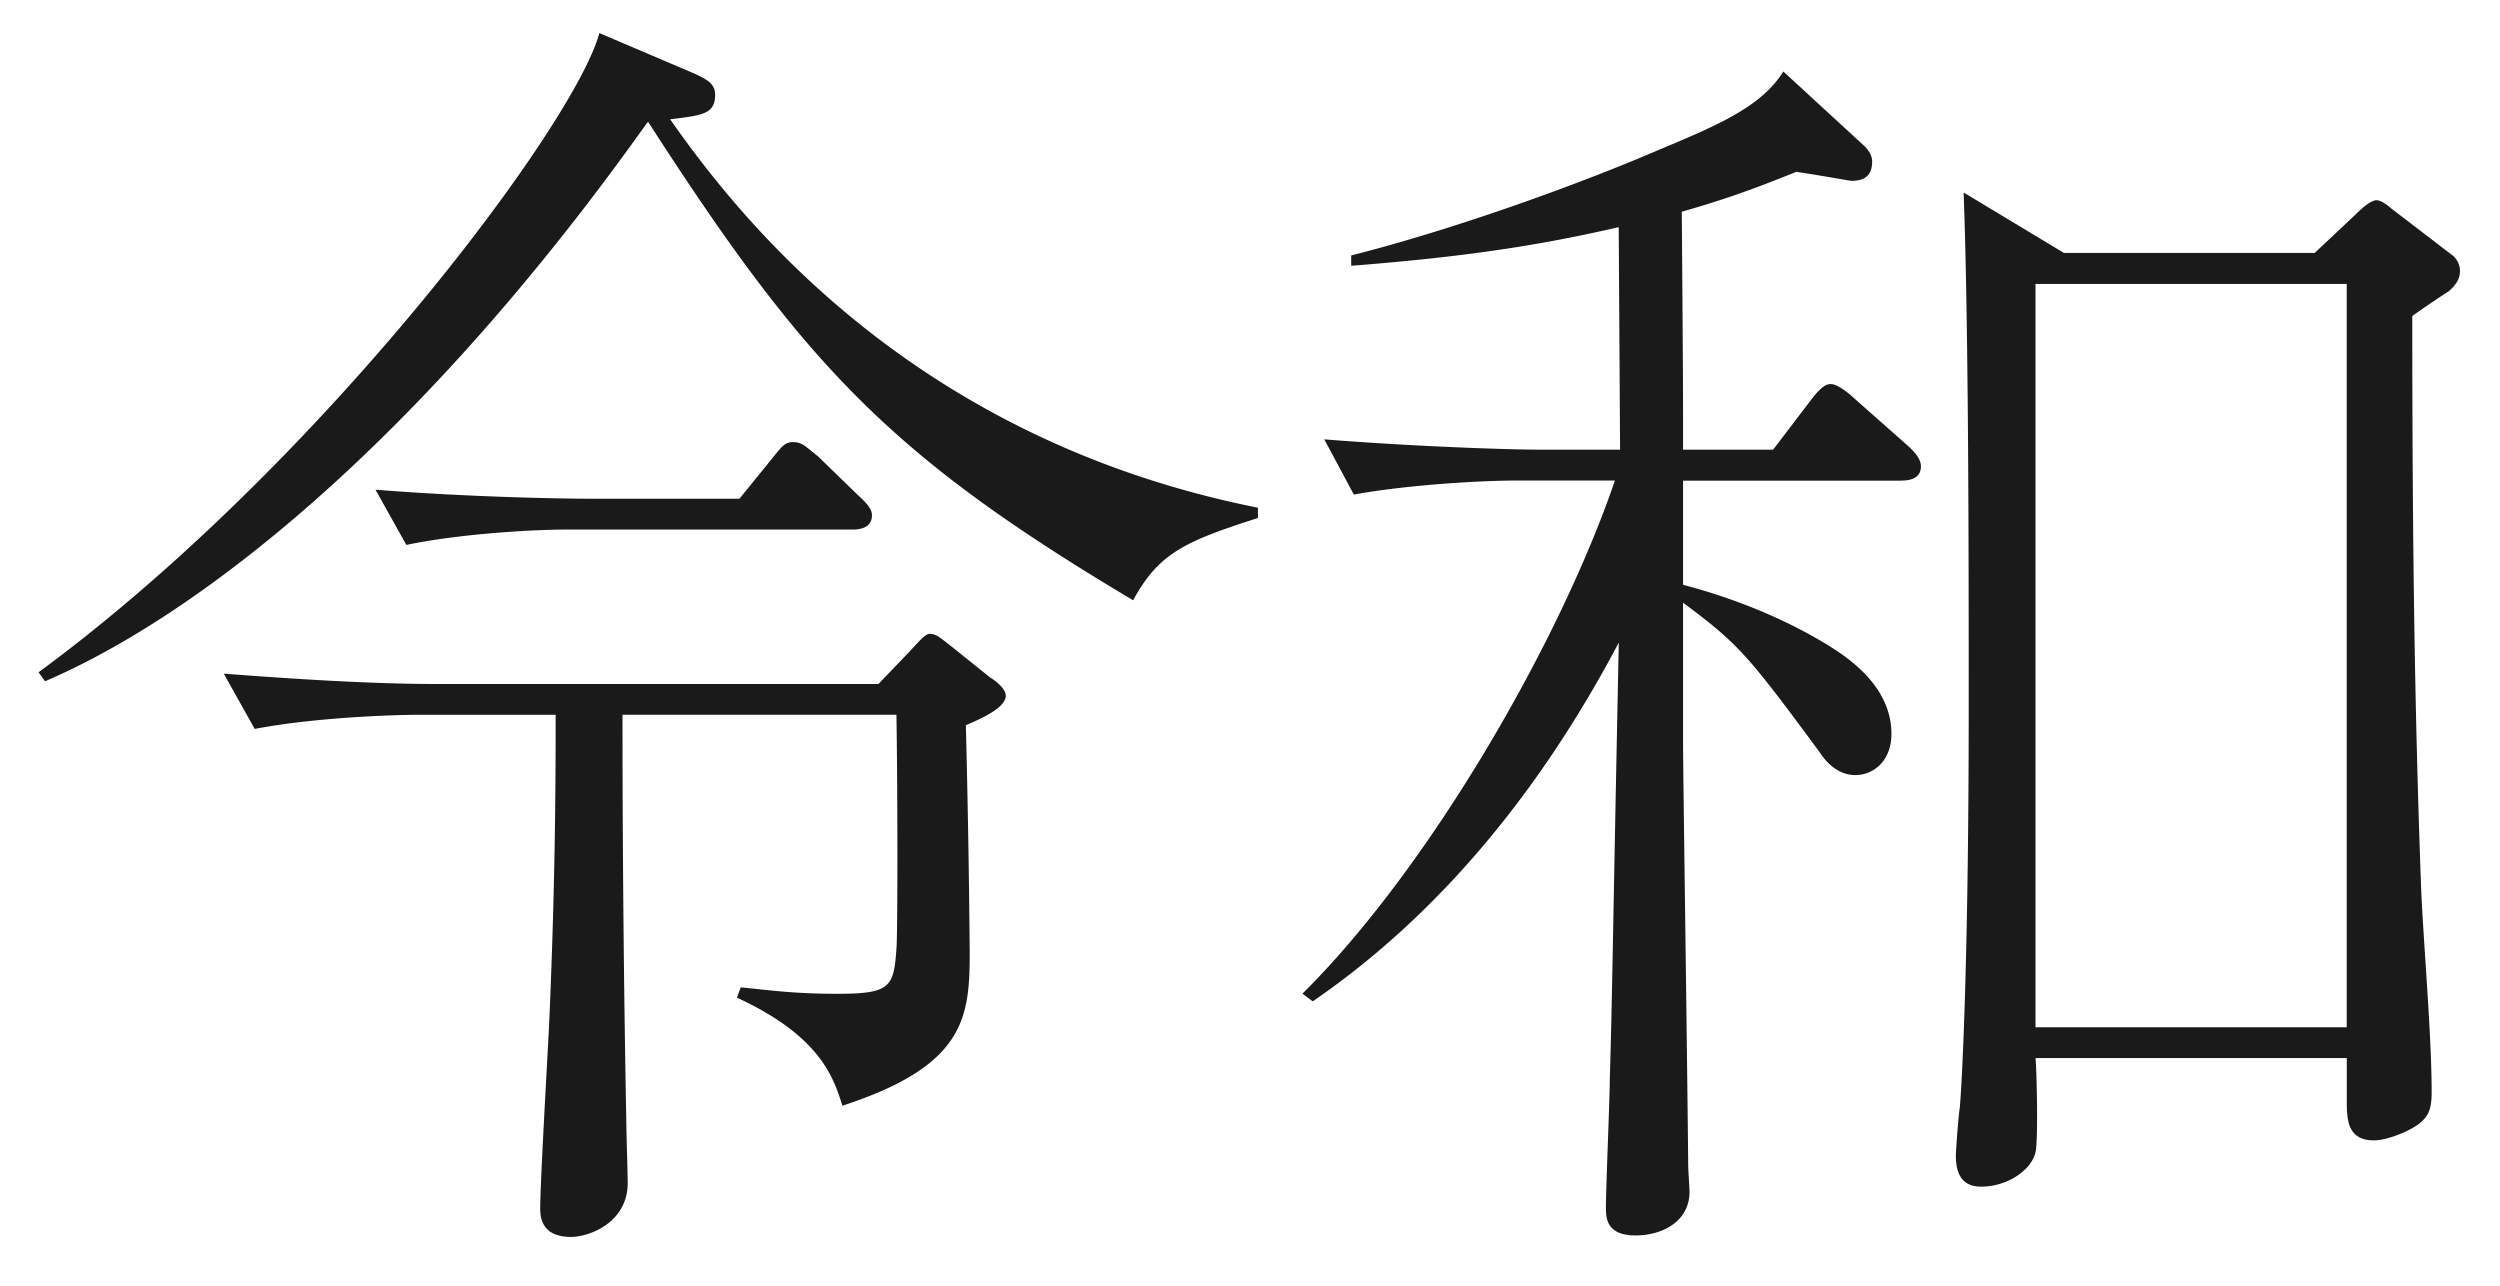 <svg xmlns="http://www.w3.org/2000/svg" width="35" height="18"><path d="M15.862 8.403c-3.385-2.017-4.573-3.259-6.788-6.697l-.018.018C5.87 6.207 2.772 8.62.63 9.538l-.09-.126C4.483 6.513 8.049 1.741 8.391.463l1.351.576c.144.072.27.126.27.288 0 .271-.18.288-.63.343 1.008 1.44 3.439 4.483 8.229 5.438v.144c-1.009.324-1.387.486-1.747 1.152Zm-2.34 1.747a188 188 0 0 1 .054 3.187c0 .919-.072 1.585-1.782 2.143-.126-.396-.307-.972-1.477-1.513l.054-.144c.378.036.721.09 1.351.09.738 0 .792-.09.828-.63.018-.145.018-2.215 0-3.277H8.715c0 1.873.018 3.854.054 5.726 0 .126.019.702.019.829 0 .558-.541.756-.793.756-.396 0-.432-.252-.432-.396 0-.378.107-2.196.126-2.61.09-2.035.09-3.547.09-4.304H5.871c-.36 0-1.459.036-2.305.198l-.433-.774c.937.072 2.053.145 2.989.145h6.176l.432-.45c.181-.198.234-.252.288-.252.09 0 .145.054.307.18l.54.433c.09.054.216.162.216.252 0 .162-.306.306-.558.414Zm-1.585-2.737H7.994c-.63 0-1.62.072-2.305.216l-.432-.773c1.351.107 2.664.126 2.988.126h2.107l.468-.576c.144-.181.18-.216.288-.216.126 0 .18.071.342.197l.576.559c.181.162.181.234.181.27 0 .162-.145.198-.271.198Zm14.688-.684h-3.062v1.458c.198.054 1.045.271 1.909.774.306.18 1.008.594 1.008 1.314 0 .378-.252.576-.504.576-.271 0-.433-.216-.504-.324-1.009-1.368-1.135-1.513-1.909-2.089v1.963c0 .432.054 4.033.072 5.924 0 .054.018.306.018.36 0 .414-.378.611-.756.611-.414 0-.414-.252-.414-.396 0-.271.054-1.53.054-1.783.036-1.224.036-1.71.126-6.121-1.044 1.98-2.448 3.763-4.285 5.023l-.144-.108c1.765-1.746 3.601-4.915 4.375-7.184h-1.332c-.631 0-1.639.071-2.323.197l-.414-.773c1.351.107 2.646.144 2.989.144h1.152l-.019-3.115c-1.098.253-2.124.414-3.745.541v-.145c1.495-.378 3.26-1.026 4.304-1.477.864-.36 1.44-.612 1.746-1.098l1.135 1.044c.054.054.108.126.108.216 0 .198-.108.271-.289.271-.018 0-.521-.091-.773-.126-.45.18-.9.359-1.603.558.018 2.287.018 2.539.018 3.331h1.261l.521-.684c.162-.217.234-.234.289-.234.107 0 .306.18.323.198l.774.684c.072.072.162.162.162.271 0 .162-.144.198-.27.198Zm7.652-2.647c-.091.055-.433.288-.505.343 0 3.312.036 5.636.126 8.066.036.773.145 2.017.145 2.79 0 .271-.036.414-.396.576-.216.091-.342.108-.414.108-.378 0-.378-.306-.378-.576v-.576h-4.357c.019.234.036 1.171 0 1.314-.054.252-.396.486-.756.486-.162 0-.36-.054-.36-.433 0-.071.036-.558.054-.666.019-.162.126-1.854.126-5.617 0-2.035 0-5.258-.071-7.202l1.404.846h3.511l.612-.576c.054-.054.18-.162.252-.162s.18.09.198.108l.846.648a.285.285 0 0 1 .126.233c0 .108-.054.198-.161.288Zm-1.423-.107h-4.357v10.407h4.357V3.975Z" style="fill:#1a1a1a"/></svg>